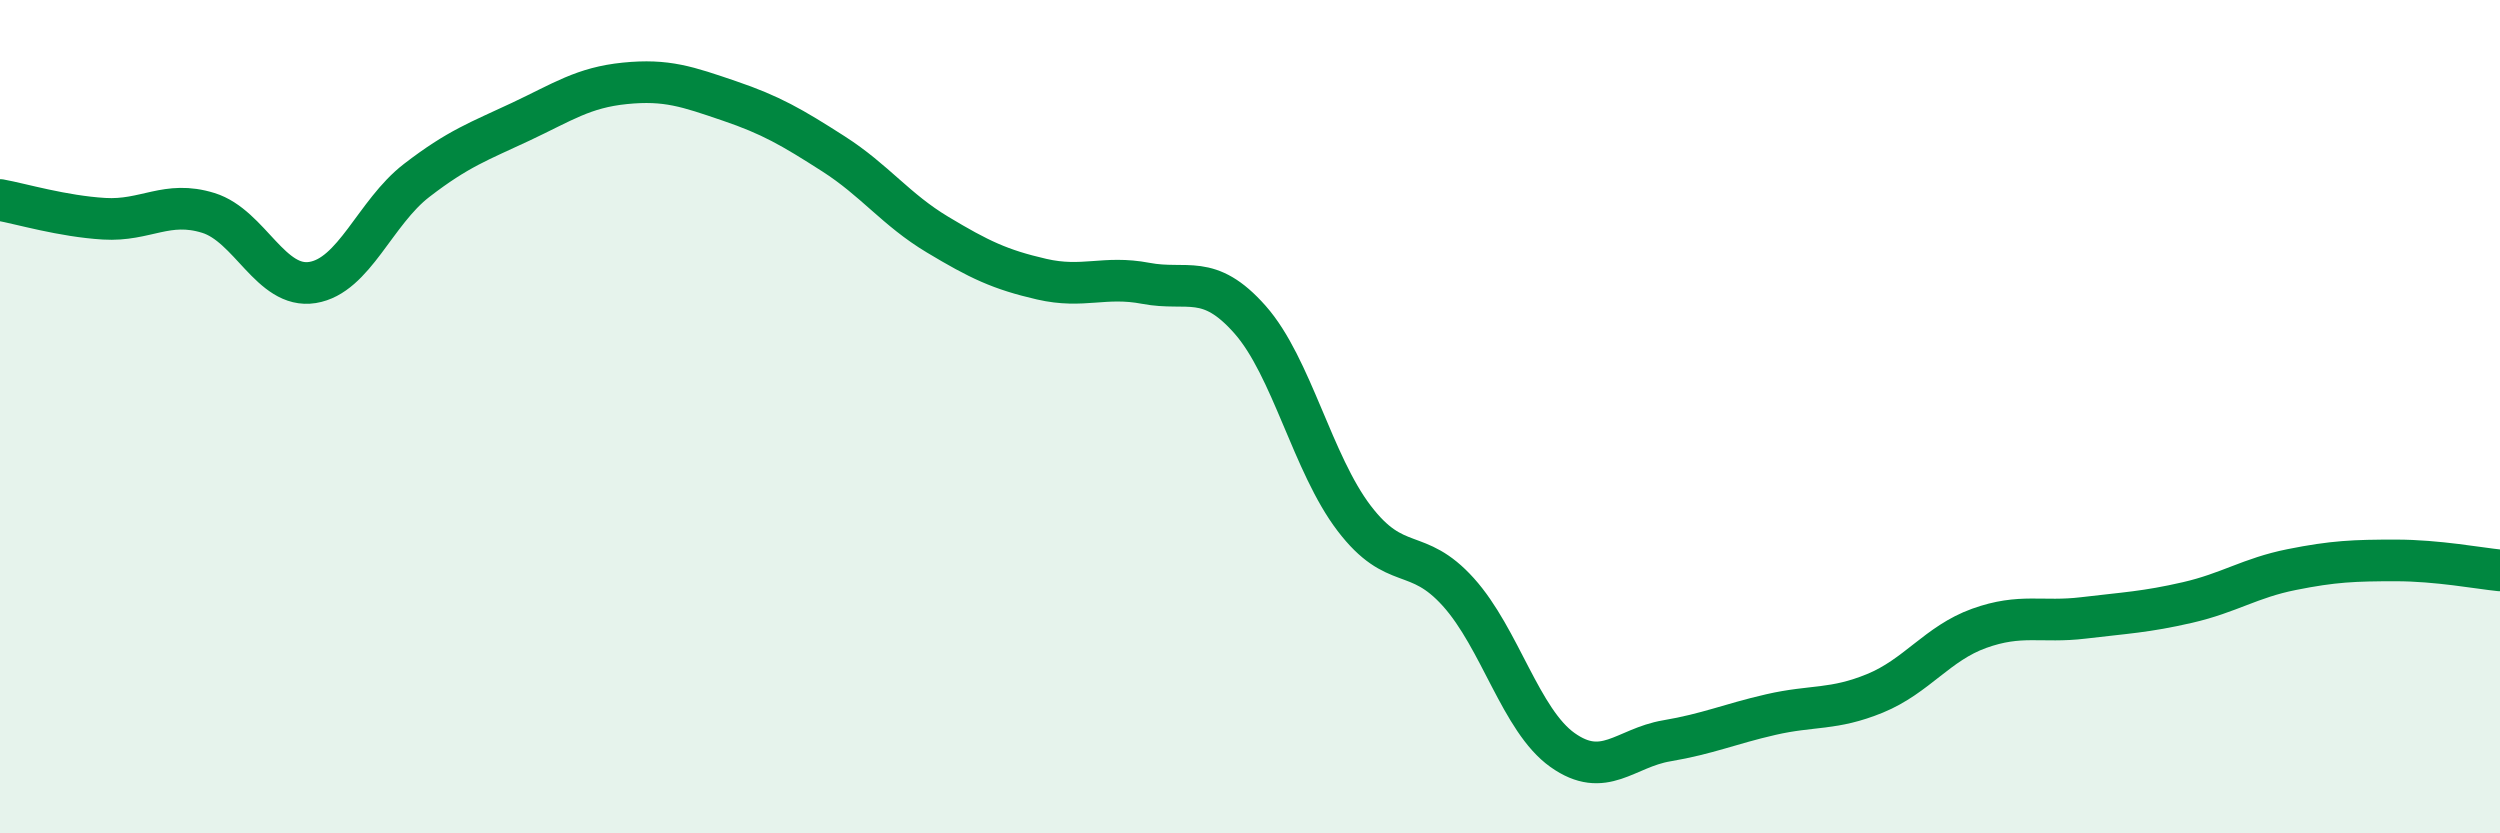 
    <svg width="60" height="20" viewBox="0 0 60 20" xmlns="http://www.w3.org/2000/svg">
      <path
        d="M 0,4.8 C 0.5,4.89 1.5,5.19 2.5,5.25 C 3.5,5.31 4,4.8 5,5.11 C 6,5.42 6.5,6.94 7.5,6.78 C 8.5,6.62 9,5.1 10,4.33 C 11,3.56 11.5,3.39 12.5,2.92 C 13.5,2.45 14,2.1 15,2 C 16,1.9 16.5,2.08 17.5,2.42 C 18.5,2.76 19,3.05 20,3.69 C 21,4.33 21.5,5.03 22.5,5.63 C 23.5,6.23 24,6.47 25,6.7 C 26,6.93 26.5,6.61 27.5,6.8 C 28.5,6.99 29,6.54 30,7.67 C 31,8.8 31.5,11.13 32.5,12.44 C 33.5,13.75 34,13.1 35,14.21 C 36,15.32 36.5,17.29 37.5,18 C 38.5,18.71 39,17.95 40,17.78 C 41,17.61 41.5,17.38 42.5,17.15 C 43.5,16.92 44,17.05 45,16.64 C 46,16.23 46.5,15.44 47.5,15.08 C 48.5,14.72 49,14.95 50,14.83 C 51,14.71 51.5,14.69 52.5,14.46 C 53.5,14.23 54,13.87 55,13.67 C 56,13.47 56.5,13.45 57.5,13.45 C 58.5,13.45 59.5,13.64 60,13.69L60 20L0 20Z"
        fill="#008740"
        opacity="0.1"
        stroke-linecap="round"
        stroke-linejoin="round"
      />
      <path
        d="M 0,4.8 C 0.5,4.89 1.5,5.19 2.5,5.25 C 3.5,5.31 4,4.8 5,5.11 C 6,5.42 6.5,6.94 7.5,6.78 C 8.5,6.62 9,5.1 10,4.33 C 11,3.56 11.5,3.39 12.5,2.92 C 13.5,2.45 14,2.1 15,2 C 16,1.9 16.5,2.08 17.5,2.42 C 18.5,2.76 19,3.05 20,3.69 C 21,4.33 21.5,5.03 22.5,5.63 C 23.5,6.23 24,6.47 25,6.7 C 26,6.93 26.5,6.61 27.5,6.8 C 28.5,6.99 29,6.54 30,7.67 C 31,8.8 31.5,11.13 32.5,12.44 C 33.5,13.75 34,13.1 35,14.21 C 36,15.32 36.5,17.29 37.5,18 C 38.5,18.71 39,17.95 40,17.78 C 41,17.61 41.5,17.38 42.5,17.15 C 43.5,16.92 44,17.05 45,16.64 C 46,16.23 46.5,15.44 47.5,15.08 C 48.5,14.72 49,14.95 50,14.83 C 51,14.71 51.5,14.69 52.5,14.46 C 53.5,14.23 54,13.87 55,13.67 C 56,13.47 56.5,13.45 57.5,13.45 C 58.5,13.45 59.5,13.64 60,13.69"
        stroke="#008740"
        stroke-width="1"
        fill="none"
        stroke-linecap="round"
        stroke-linejoin="round"
      />
    </svg>
  